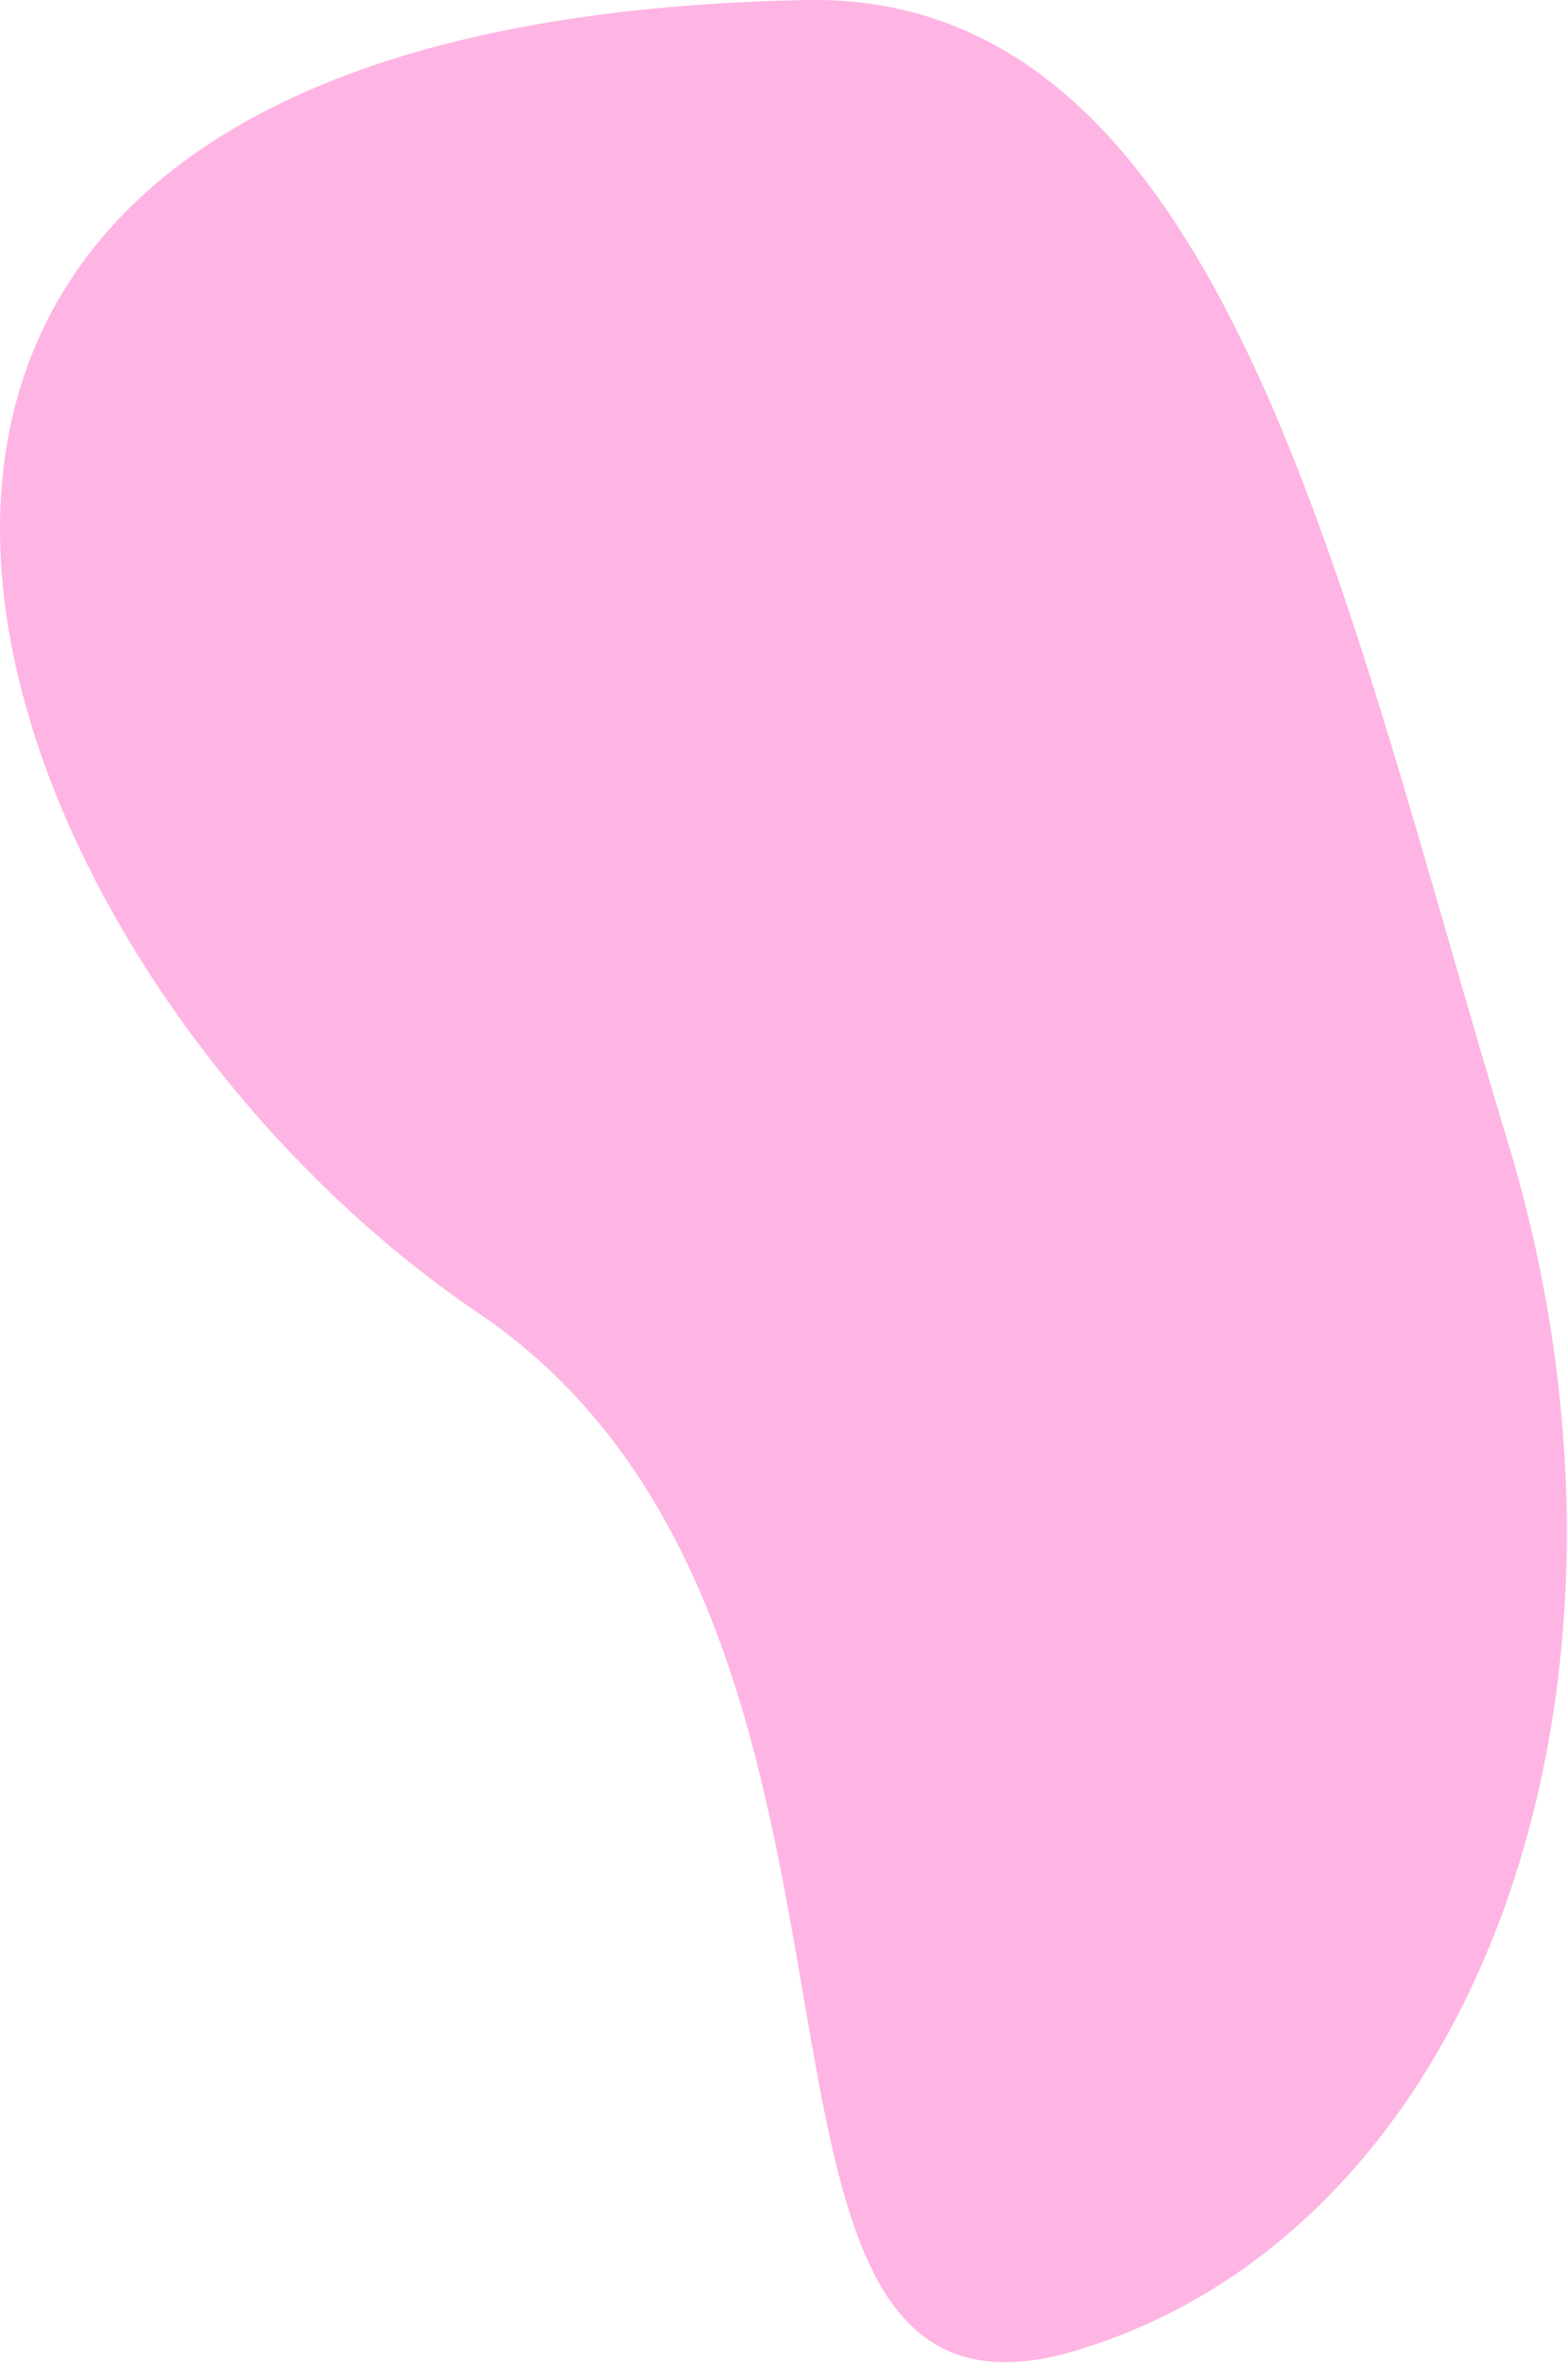 <svg xmlns="http://www.w3.org/2000/svg" width="27.625" height="41.62" viewBox="0 0 27.625 41.62">
  <defs>
    <style>
      .cls-1 {
        fill: #feb5e3;
        fill-rule: evenodd;
      }
    </style>
  </defs>
  <path id="Ellipse_6_copy" data-name="Ellipse 6 copy" class="cls-1" d="M171.752,2783.88c7.423-.15,9.449,10.48,12.368,20.09s-0.474,19.16-7.578,21.31-2.234-12.64-10.552-18.27C156.827,2800.81,150.76,2784.29,171.752,2783.88Z" transform="translate(-157.563 -2783.88)"/>
</svg>
